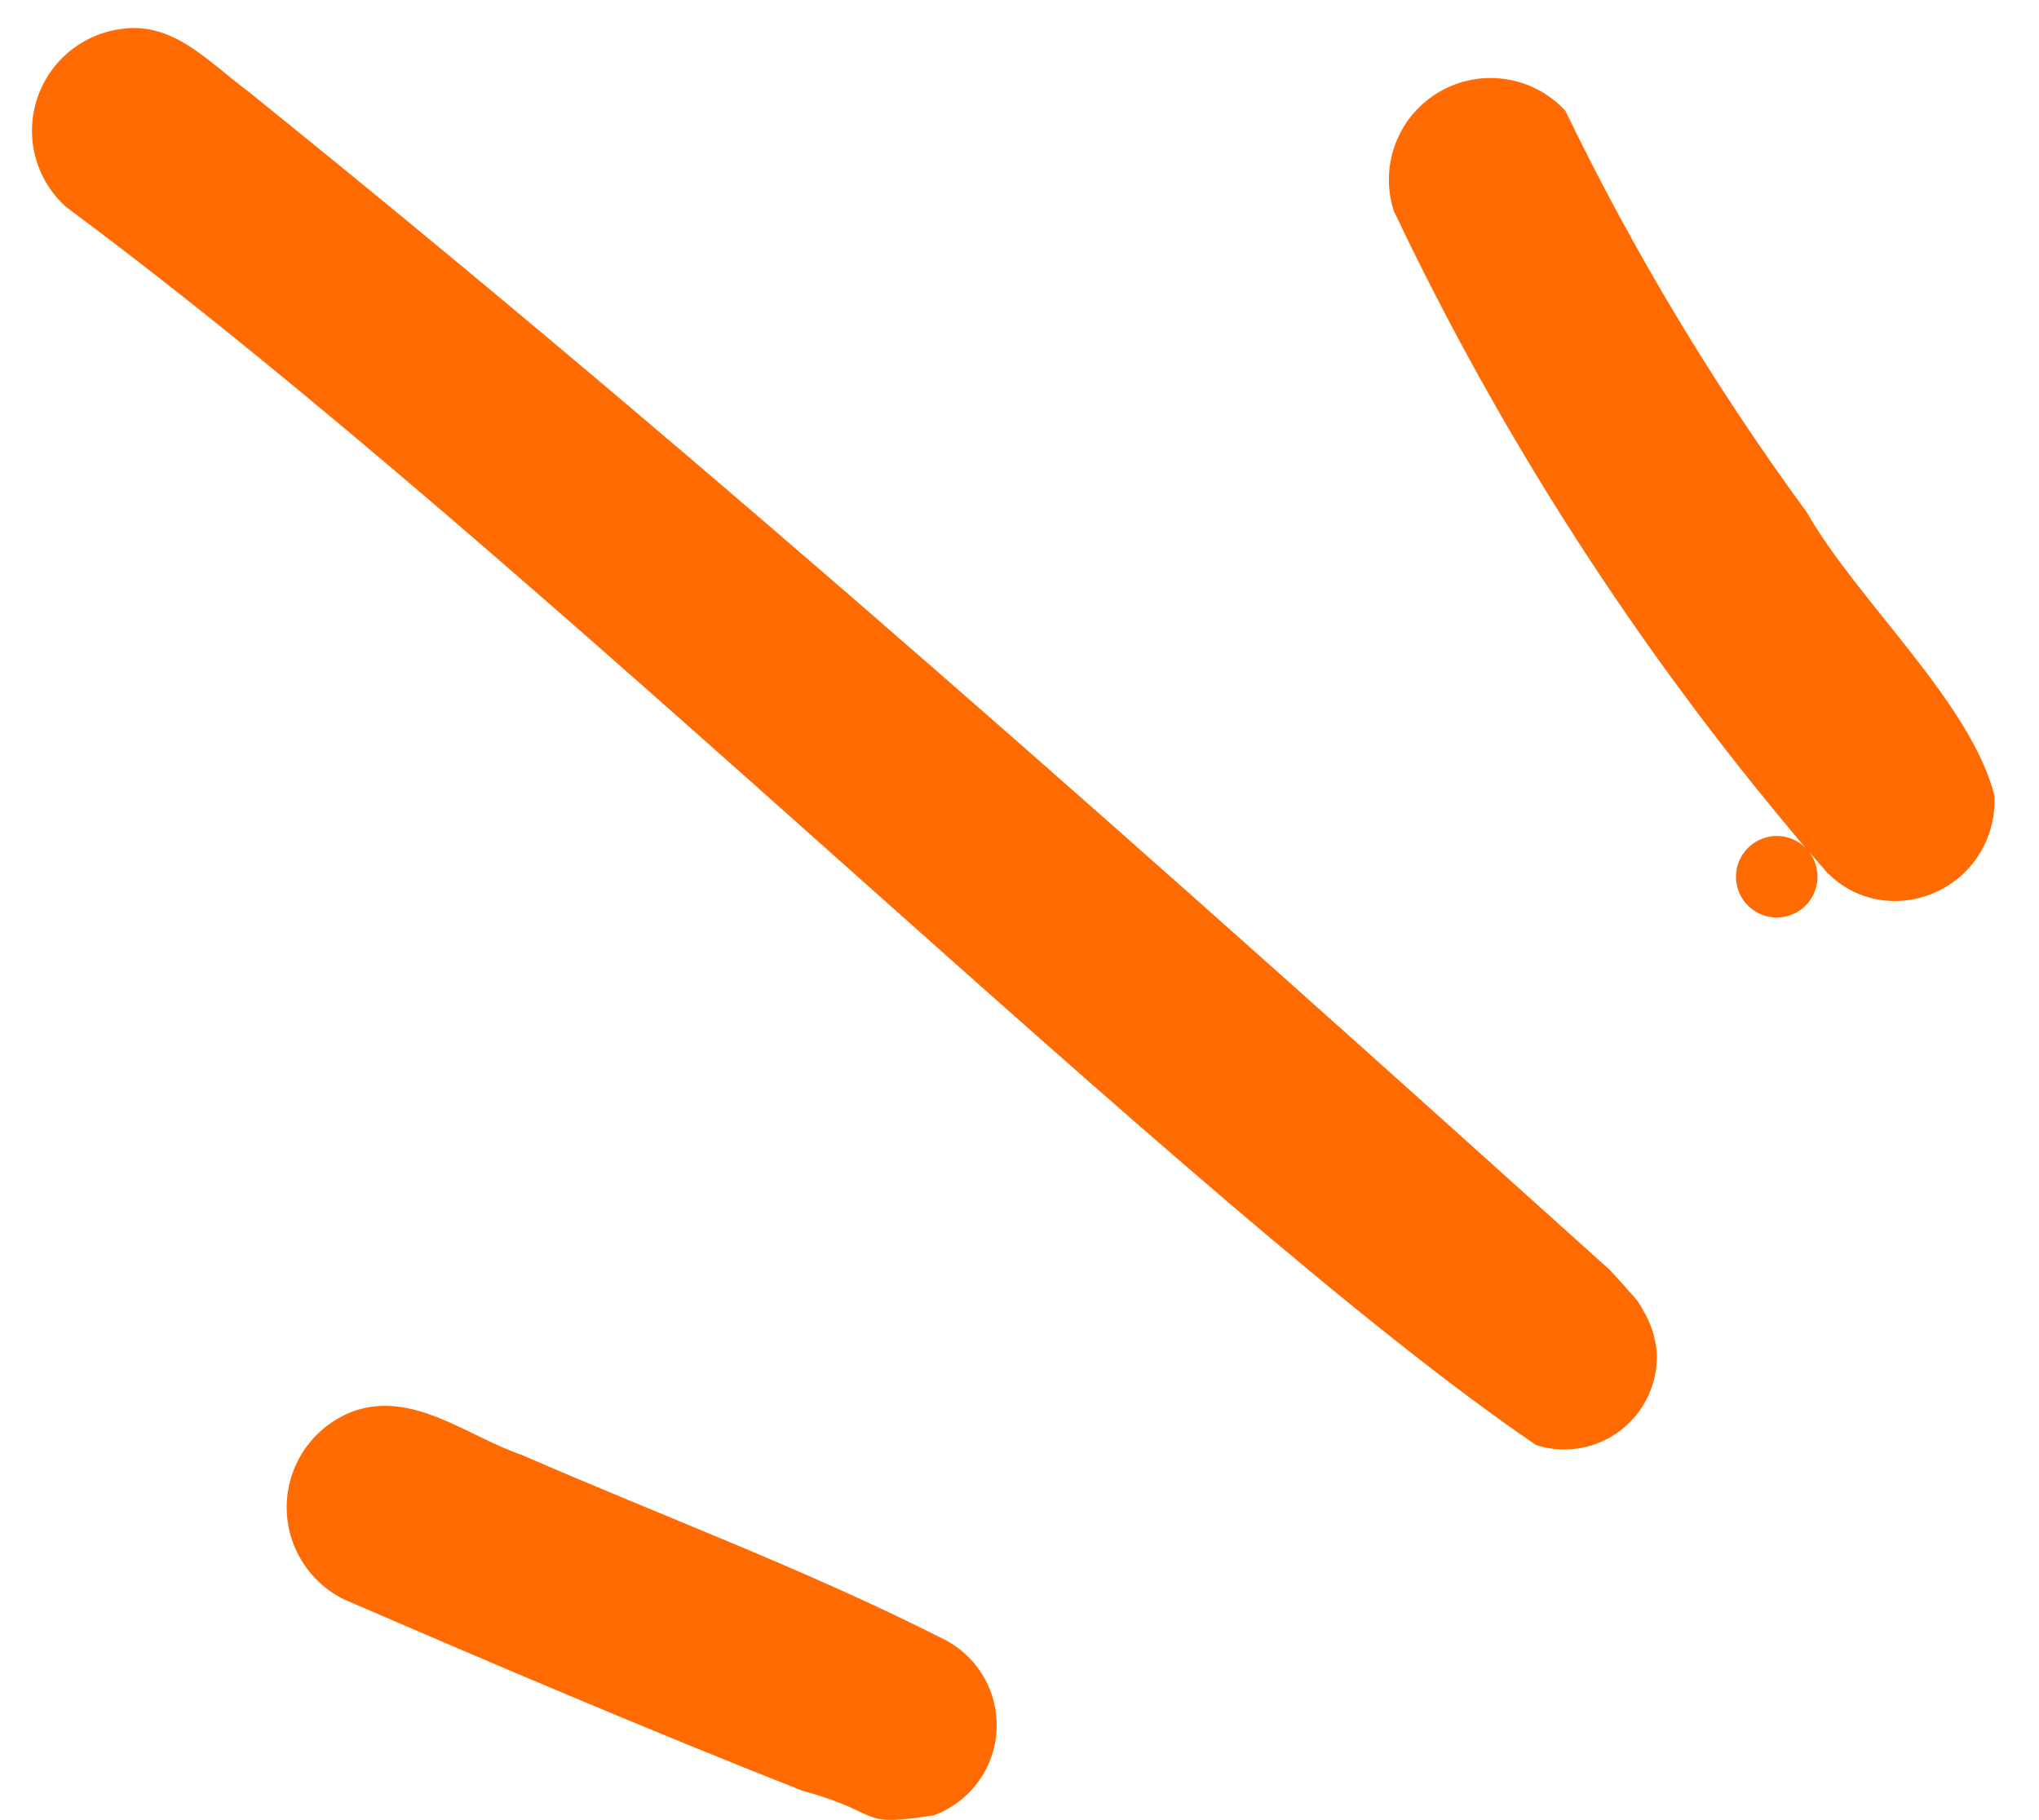 <svg width="28" height="25" viewBox="0 0 28 25" fill="none" xmlns="http://www.w3.org/2000/svg">
<path d="M12.953 22.512C13.185 22.627 13.377 22.807 13.507 23.03C13.637 23.253 13.699 23.509 13.685 23.767C13.671 24.025 13.582 24.273 13.428 24.48C13.275 24.688 13.064 24.846 12.821 24.935C11.733 25.102 12.172 24.912 11.017 24.596C8.901 23.761 6.807 22.869 4.719 21.966C4.473 21.843 4.267 21.651 4.129 21.413C3.99 21.176 3.924 20.902 3.939 20.627C3.954 20.352 4.049 20.088 4.213 19.866C4.377 19.645 4.602 19.476 4.86 19.381C5.681 19.098 6.427 19.733 7.175 19.988C9.101 20.828 11.078 21.56 12.953 22.512ZM1.714 0.392C1.442 0.418 1.182 0.523 0.969 0.694C0.755 0.865 0.595 1.095 0.51 1.355C0.424 1.615 0.417 1.895 0.487 2.159C0.558 2.424 0.705 2.662 0.909 2.844C7.465 7.704 16.397 16.654 21.095 19.849C21.292 19.912 21.502 19.926 21.706 19.889C21.91 19.852 22.102 19.766 22.265 19.638C22.428 19.51 22.558 19.345 22.642 19.155C22.727 18.966 22.763 18.758 22.749 18.552C22.729 18.356 22.666 18.168 22.565 17.999L22.564 17.997C22.518 17.907 22.459 17.825 22.386 17.755C22.295 17.646 22.197 17.543 22.102 17.439C15.975 11.92 9.808 6.41 3.384 1.236C2.879 0.863 2.4 0.316 1.714 0.392ZM19.14 2.897C20.623 6.025 22.508 8.947 24.746 11.588C24.706 11.543 24.663 11.494 24.631 11.46C24.687 11.523 24.743 11.586 24.799 11.65C24.697 11.546 24.558 11.486 24.412 11.482C24.266 11.479 24.125 11.533 24.018 11.632C23.911 11.731 23.847 11.868 23.839 12.014C23.832 12.16 23.882 12.303 23.978 12.412C24.074 12.522 24.21 12.589 24.355 12.601C24.501 12.612 24.645 12.566 24.757 12.473C24.869 12.38 24.94 12.246 24.956 12.101C24.971 11.956 24.929 11.811 24.839 11.696C24.918 11.788 24.998 11.88 25.079 11.969C25.267 12.172 25.517 12.308 25.79 12.356C25.994 12.391 26.202 12.379 26.401 12.321C26.599 12.264 26.782 12.162 26.936 12.024C27.089 11.886 27.209 11.715 27.287 11.524C27.366 11.332 27.399 11.126 27.386 10.92C27.059 9.643 25.51 8.258 24.809 7.034C23.54 5.301 22.431 3.456 21.496 1.522C21.28 1.288 20.991 1.134 20.676 1.087C20.361 1.04 20.04 1.101 19.765 1.262C19.49 1.422 19.278 1.672 19.165 1.969C19.051 2.266 19.042 2.594 19.14 2.897ZM25.146 12.045C25.123 12.02 25.102 11.994 25.079 11.969C25.059 11.951 25.044 11.937 25.029 11.922C25.06 11.954 25.091 11.986 25.146 12.045ZM25.029 11.922C24.939 11.838 24.922 11.812 25.029 11.922V11.922Z" fill="#FF6A01"/>
</svg>

